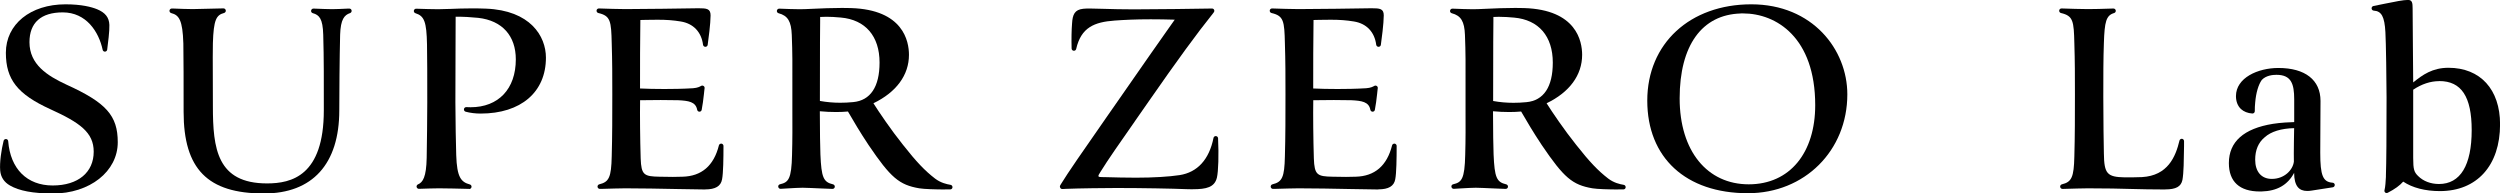 <?xml version="1.0" encoding="UTF-8"?><svg id="design" xmlns="http://www.w3.org/2000/svg" viewBox="0 0 387.64 30"><path  d="M8.16,30c-3.03,0-5.19-.41-6.62-1.24-.91-.52-1.42-1.3-1.51-2.31-.11-1.25.18-3.22.53-4.62.04-.16.19-.27.35-.27,0,0,.02,0,.03,0,.18.01.32.15.33.33.34,4.3,2.92,6.87,6.9,6.87s6.36-2.06,6.36-5.24c0-2.99-2.16-4.51-6.71-6.58C2.72,14.62.91,12.33.91,8.18.91,3.76,4.72.67,10.16.67c2.48,0,4.03.41,4.89.76,1.28.53,1.87,1.28,1.91,2.44.04.9-.23,2.98-.34,3.83-.02.17-.17.3-.34.31,0,0,0,0-.01,0-.17,0-.32-.12-.35-.28-.6-2.81-2.54-5.81-6.19-5.81-3.37,0-5.16,1.6-5.16,4.62,0,3.46,2.76,5.2,5.73,6.58,6.17,2.8,7.96,4.8,7.96,8.93,0,4.54-4.34,7.96-10.09,7.96Z"/><path  d="M40.91,30c-8.72,0-12.44-3.79-12.44-12.67,0-3.83,0-9.07-.04-10.58-.11-3.65-.67-4.41-1.88-4.72-.18-.05-.29-.22-.27-.4.03-.18.18-.31.36-.31,0,0,.15,0,.15,0,1.1.04,2.23.09,3.1.09.55,0,3.14-.06,4.75-.11h.01c.18,0,.33.13.36.31.03.18-.09.35-.26.4-1.21.32-1.63,1.04-1.74,4.69-.03.87-.02,3.07-.01,5.63,0,1.36.01,2.81.01,4.15,0,6.54.63,11.96,8.4,11.96,3.78,0,8.8-1.17,8.8-11.33v-1.2c0-2.47.02-7.03-.09-10.53-.07-2.47-.6-3.06-1.62-3.34-.18-.05-.29-.22-.26-.4.03-.18.18-.31.36-.31,0,0,0,0,.01,0,1.22.05,2.36.09,2.89.09s1.54-.04,2.51-.09c0,0,.15,0,.16,0,.17,0,.32.12.35.29.03.18-.07.35-.24.41-.89.3-1.46.96-1.54,3.35-.09,3.53-.13,9.48-.13,11.73,0,8.31-4.15,12.89-11.69,12.89Z"/><path  d="M72.74,29.29c-1.5-.04-3.61-.09-4.67-.09-.62,0-2.06.04-3.11.08,0,0,0,0-.01,0-.17,0-.31-.12-.35-.28-.04-.17.05-.34.21-.41.76-.32,1.29-1.14,1.35-4.1.04-1.52.09-7.1.09-8.58,0-3.52,0-7.51-.04-9.02-.07-3.5-.41-4.41-1.79-4.84-.17-.05-.28-.23-.25-.4.03-.17.18-.3.35-.3,0,0,0,0,.01,0,1.15.04,2.64.08,3.41.08.58,0,1.22-.02,1.94-.05.96-.04,2.03-.08,3.3-.08.74,0,1.45.01,2.18.04,6.86.27,9.29,4.26,9.29,7.6,0,5.35-3.88,8.67-10.13,8.67-.8,0-1.62-.1-2.32-.29-.18-.05-.29-.22-.26-.41.03-.18.18-.3.35-.3,0,0,.01,0,.02,0,.18.01.39.02.65.02,4.33,0,7.02-2.84,7.02-7.42,0-3.67-2.12-6.02-5.82-6.44-1.16-.12-2.22-.18-3.51-.18,0,1.28,0,3.48-.02,5.83v.18c-.01,2.66-.02,5.46-.02,7.28,0,2.62.09,6.87.13,8.18.11,3.43.74,4.17,2.11,4.54.18.05.29.22.26.4-.03.18-.18.31-.36.31h0Z"/><path  d="M109.35,29.38c-.95,0-2.61-.03-4.38-.07-2.5-.05-5.58-.11-8.02-.11-.74,0-2.34.05-3.76.09,0,0-.17,0-.18,0-.18,0-.33-.13-.36-.31-.02-.18.09-.36.27-.4,1.52-.36,1.86-1.12,1.93-4.32.09-3.11.09-6.41.09-9.6,0-2.77,0-5.16-.09-7.96-.08-3.41-.17-4.24-2.07-4.68-.18-.04-.3-.21-.28-.4.02-.18.18-.31.36-.31,0,0,0,0,.01,0,1.32.04,2.96.1,4.11.1,2.76,0,8.9-.09,11.29-.13h0c1.29,0,1.91.05,1.91,1.11,0,1.23-.34,3.8-.45,4.56-.02.18-.18.31-.36.31h0c-.18,0-.33-.14-.36-.31-.25-1.99-1.51-3.31-3.46-3.62-1.15-.19-2.19-.27-3.58-.27-.56,0-1.14.01-1.77.02l-.91.02c-.05,3.69-.05,6.6-.05,10.62,1,.05,2.42.08,3.78.08,1.18,0,2.9-.02,4.44-.12.71-.05,1.06-.25,1.25-.36.06-.03.12-.05.18-.05.07,0,.14.02.2.06.11.07.18.2.16.34,0,.1-.02.22-.04.34-.02.17-.04.35-.06.56-.07.75-.23,1.85-.35,2.46-.03.17-.18.29-.35.29h0c-.17,0-.32-.13-.35-.3-.23-1.25-1.36-1.4-2.94-1.48-.44-.02-1.7-.03-2.72-.03-1.31,0-2.53.01-3.19.03-.04,2.09,0,6.14.09,9.02.09,2.58.52,2.8,2.93,2.84.93.02,1.54.03,2.06.03s.94-.01,1.49-.03c2.97-.07,4.86-1.71,5.65-4.86.04-.16.19-.27.35-.27.01,0,.03,0,.04,0,.18.02.32.18.32.36,0,1.91-.03,4.23-.22,5.18-.19,1.06-1.03,1.56-2.62,1.56Z"/><path  d="M146.54,29.38c-1.43,0-3.29-.06-3.99-.18-3.13-.53-4.45-1.66-7.87-6.71-1.33-1.99-2.36-3.75-3.2-5.2-.55.05-1.16.08-1.83.08-.84,0-1.71-.04-2.53-.12,0,3.03.05,5.72.09,6.71.15,3.54.46,4.28,1.95,4.62.18.04.3.21.28.4-.02.18-.18.31-.36.31,0,0-1.17-.05-1.75-.07-1.24-.05-2.4-.11-2.88-.11-.56,0-1.38.05-2.25.1-.39.02-1.17.07-1.17.07-.18,0-.33-.13-.36-.31-.03-.19.09-.36.28-.4,1.29-.3,1.78-.77,1.86-4.57.07-2.4.06-4.61.05-6.94,0-.77,0-1.55,0-2.35v-1.94c.01-2.48.02-4.62-.09-7.34-.08-2.11-.61-3-2.05-3.38-.18-.05-.29-.22-.26-.4.03-.18.18-.31.36-.31,0,0,0,0,.01,0,1.02.04,2.4.09,3.19.09.49,0,1.22-.03,2.06-.07,1.29-.06,2.88-.13,4.49-.13.45,0,.9,0,1.35.02,8.14.24,9.02,5.15,9.02,7.25,0,3.14-1.96,5.8-5.51,7.51.8,1.28,2.75,4.16,4.58,6.44,2.08,2.64,3.38,4.01,4.98,5.24.87.66,1.79.87,2.4.97.18.03.31.19.3.38-.01.19-.17.33-.35.33-.24,0-.51,0-.8,0ZM128.16,2.6c-.35,0-.67.01-.99.03,0,.21,0,.4,0,.68-.01,1.04-.04,3.37-.04,12.34,1.06.19,2.09.28,3.15.28.65,0,1.31-.03,2.01-.1,2.68-.25,4.09-2.37,4.09-6.13,0-4.1-2.19-6.64-6-6.98-.86-.08-1.57-.12-2.21-.12Z"/><path  d="M184.95,29.35c-.31,0-.64,0-.99-.02-2.14-.09-6.89-.18-10.84-.18-1.49,0-5.92.05-7.78.13-.28.02-.48.03-.62.03-.13,0-.26-.07-.32-.18-.06-.11-.08-.24-.02-.36.03-.05.07-.12.12-.21,1.1-1.8,3.26-4.91,7.19-10.55l1.66-2.38c4.14-5.97,6.32-9.06,7.62-10.91.55-.77.91-1.29,1.18-1.67-1.37-.04-2.59-.06-3.72-.06-2.38,0-4.11.09-5.62.2-3.1.23-5.18,1.04-5.94,4.4-.04.17-.18.28-.35.28-.01,0-.02,0-.04,0-.18-.02-.32-.17-.32-.35-.04-1.51-.01-2.92.07-3.89.08-1.36.39-2.13,1.73-2.27.25-.03.58-.04,1.04-.04.57,0,1.28.02,2.13.05,1.3.04,2.86.08,4.7.08,3.36,0,9.94-.09,12.1-.13h0c.13,0,.26.07.32.19.06.12.05.27-.03.38-.05.06-.1.14-.17.23-2.48,3.09-5.52,7.25-9.87,13.51-.71,1.02-1.46,2.09-2.21,3.17l-.05.08c-2.07,2.96-4.21,6.01-5.29,7.78-.19.3-.37.57-.3.69.06.1.29.11.66.11h.15c1.79.05,3.48.09,5.01.09,2.67,0,5.13-.15,6.76-.4,2.76-.43,4.58-2.42,5.25-5.76.03-.17.18-.29.35-.29,0,0,.02,0,.03,0,.18.01.32.16.33.34.12,2.59.05,5.1-.18,6.1-.36,1.5-1.63,1.8-3.72,1.8Z"/><path  d="M213.73,29.38c-.95,0-2.61-.03-4.38-.07-2.5-.05-5.58-.11-8.02-.11-.74,0-2.34.05-3.76.09,0,0-.17,0-.18,0-.18,0-.33-.13-.36-.31-.02-.18.09-.36.27-.4,1.52-.36,1.86-1.12,1.93-4.32.09-3.11.09-6.41.09-9.6,0-2.77,0-5.16-.09-7.96-.08-3.41-.17-4.24-2.07-4.68-.18-.04-.3-.21-.28-.4.02-.18.18-.31.36-.31,0,0,0,0,.01,0,1.32.04,2.96.1,4.11.1,2.76,0,8.9-.09,11.29-.13h0c1.29,0,1.91.05,1.91,1.11,0,1.23-.34,3.8-.45,4.56-.02.18-.18.31-.36.31h0c-.18,0-.33-.14-.36-.31-.25-1.99-1.51-3.31-3.46-3.62-1.15-.19-2.19-.27-3.58-.27-.56,0-1.14.01-1.77.02l-.91.02c-.05,3.69-.05,6.6-.05,10.62,1,.05,2.42.08,3.78.08,1.18,0,2.9-.02,4.44-.12.71-.05,1.06-.25,1.25-.36.06-.03.12-.05.18-.05.07,0,.14.02.2.06.11.07.18.2.16.34,0,.1-.02.22-.04.34-.02.17-.04.35-.06.56-.07.75-.23,1.85-.35,2.46-.03.17-.18.29-.35.29h0c-.17,0-.32-.13-.35-.3-.23-1.25-1.36-1.4-2.94-1.48-.44-.02-1.7-.03-2.72-.03-1.31,0-2.53.01-3.19.03-.04,2.09,0,6.14.09,9.02.09,2.58.52,2.8,2.93,2.84.93.02,1.54.03,2.06.03s.94-.01,1.49-.03c2.97-.07,4.86-1.71,5.65-4.86.04-.16.19-.27.35-.27.01,0,.03,0,.04,0,.18.02.32.18.32.36,0,1.91-.03,4.22-.22,5.17-.19,1.06-1.03,1.56-2.62,1.56Z"/><path  d="M250.92,29.38c-1.43,0-3.29-.06-3.99-.18-3.13-.53-4.45-1.66-7.87-6.71-1.33-1.99-2.36-3.75-3.2-5.2-.55.05-1.16.08-1.83.08-.84,0-1.71-.04-2.53-.12,0,3.03.05,5.72.09,6.71.15,3.54.46,4.28,1.95,4.62.18.04.3.21.28.4-.02.18-.18.31-.36.31,0,0-1.17-.05-1.75-.07-1.24-.05-2.4-.11-2.88-.11-.56,0-1.38.05-2.25.1-.39.02-1.16.07-1.17.07-.18,0-.33-.13-.36-.31-.03-.19.09-.36.28-.4,1.29-.3,1.78-.77,1.86-4.57.07-2.4.06-4.6.05-6.94,0-.77,0-1.56,0-2.35v-1.94c.01-2.48.02-4.62-.09-7.34-.08-2.11-.61-3-2.05-3.38-.18-.05-.29-.22-.26-.4.03-.18.18-.31.36-.31,0,0,0,0,.01,0,1.02.04,2.4.09,3.19.09.49,0,1.22-.03,2.06-.07,1.29-.06,2.88-.13,4.49-.13.45,0,.9,0,1.35.02,8.14.24,9.02,5.15,9.02,7.25,0,3.14-1.96,5.81-5.51,7.51.8,1.28,2.75,4.16,4.58,6.44,2.08,2.64,3.38,4.01,4.98,5.24.87.66,1.79.87,2.4.97.18.03.31.19.3.38-.01.19-.17.33-.35.33-.24,0-.51,0-.8,0ZM232.55,2.6c-.35,0-.67.01-.99.03,0,.21,0,.4,0,.68-.01,1.04-.04,3.37-.04,12.35,1.06.19,2.09.28,3.15.28.65,0,1.31-.03,2.01-.1,2.68-.25,4.09-2.37,4.09-6.13,0-4.1-2.19-6.64-6-6.98-.86-.08-1.57-.12-2.21-.12Z"/><path  d="M271.02,29.96c-9.62,0-15.6-5.5-15.6-14.36s6.63-14.93,16.13-14.93,14.89,7.02,14.89,13.96c0,8.74-6.63,15.33-15.42,15.33ZM269.91,2.09c-6.02.17-9.47,4.96-9.47,13.16s4.3,13.33,10.71,13.33,10.31-4.93,10.31-12.27c0-10.5-6.03-14.23-11.19-14.23-.12,0-.24,0-.36,0Z"/><path  d="M335.74,29.38c-2.14,0-3.67-.04-5.29-.08-1.84-.05-3.73-.1-6.71-.1-.74,0-2.34.05-3.76.09,0,0-.17,0-.18,0-.18,0-.33-.13-.36-.31-.02-.18.09-.36.27-.4,1.52-.36,1.86-1.12,1.93-4.32.09-3.11.09-6.41.09-9.6,0-2.77,0-5.16-.09-7.96-.08-3.41-.17-4.24-2.07-4.68-.18-.04-.3-.21-.28-.4.02-.18.18-.31.36-.31,0,0,0,0,.01,0,1.32.04,2.96.1,4.11.1.87,0,2.15-.03,3.92-.09,0,0,0,0,.01,0,.18,0,.33.13.36.3.03.18-.08.35-.25.4-1.26.37-1.48,1.37-1.59,4.63-.09,2.44-.09,5.07-.09,8.4,0,3.76.06,7.1.09,8.76.04,3.13.5,3.64,3.24,3.69h.06c.57,0,1.9,0,2.61-.04,4-.23,5.21-3.15,5.81-5.66.04-.16.19-.28.35-.28.01,0,.03,0,.04,0,.18.02.32.18.32.36v.79c-.03,2.15-.05,4.15-.25,5.23-.21,1.03-1,1.47-2.67,1.47Z"/><path  d="M350.4,29.69c-3.14,0-4.8-1.52-4.8-4.4,0-3.31,2.3-5.36,6.84-6.09,1.1-.18,2.81-.27,3.29-.27v-3.51c0-2.42-.45-3.82-2.76-3.82-.57,0-1.62.1-2.27.8-.52.74-.89,1.97-1.02,3.51-.04.44-.07.88-.06,1.32,0,.1-.04.2-.11.27-.07.06-.16.1-.25.1,0,0-.02,0-.03,0-.71-.05-1.31-.29-1.75-.69-.51-.48-.78-1.17-.78-2.01,0-2.83,3.39-4.36,6.58-4.36,4.15,0,6.53,1.86,6.53,5.11,0,1.01-.01,2.47-.02,3.94-.01,1.52-.02,3.03-.02,4.1,0,3.53.41,4.53,1.92,4.64.18.01.33.16.33.34,0,.18-.12.34-.3.37l-3.28.51c-.24.04-.47.06-.68.06-.67,0-1.15-.2-1.49-.62-.36-.46-.55-1.19-.55-2.19-1,1.89-2.66,2.83-5.07,2.89-.09,0-.18,0-.27,0ZM355.73,19.87c-2.01.04-3.6.53-4.58,1.42-.98.81-1.47,1.98-1.47,3.47,0,1.86.96,2.98,2.58,2.98,1.93,0,3.25-1.36,3.42-2.67-.04-1.1.04-5.16.04-5.2v-.36s0,.36,0,.36Z"/><path  d="M370.07,29.94c-.08,0-.16-.03-.22-.08-.11-.09-.16-.23-.12-.37.14-.54.18-1.38.22-2.06v-.23c.07-1.97.1-6.04.1-12.09,0-2.29-.09-8.72-.18-10.13-.13-2.39-.6-3.26-1.8-3.33-.18-.01-.33-.15-.34-.34-.01-.18.11-.34.29-.38.64-.12,1.23-.24,1.78-.36,1.59-.32,2.85-.58,3.58-.58.66,0,.71.5.71,1.33,0,1.52.02,3.39.04,5.33v.07c.02,2.06.05,4.2.05,6.06,1.47-1.19,2.99-2.27,5.47-2.27,4.93,0,8,3.35,8,8.76,0,6.39-3.58,10.36-9.33,10.36-2.28,0-4.25-.51-5.69-1.47-.54.61-1.28,1.15-2.38,1.72-.05.03-.11.04-.17.04ZM378.22,12.58c-1.36,0-2.72.45-4.04,1.33v10.58c0,1.8.15,2.2.76,2.8.8.8,1.95,1.24,3.24,1.24,3.31,0,5.07-2.89,5.07-8.36,0-5.18-1.6-7.6-5.02-7.6Z"/></svg>